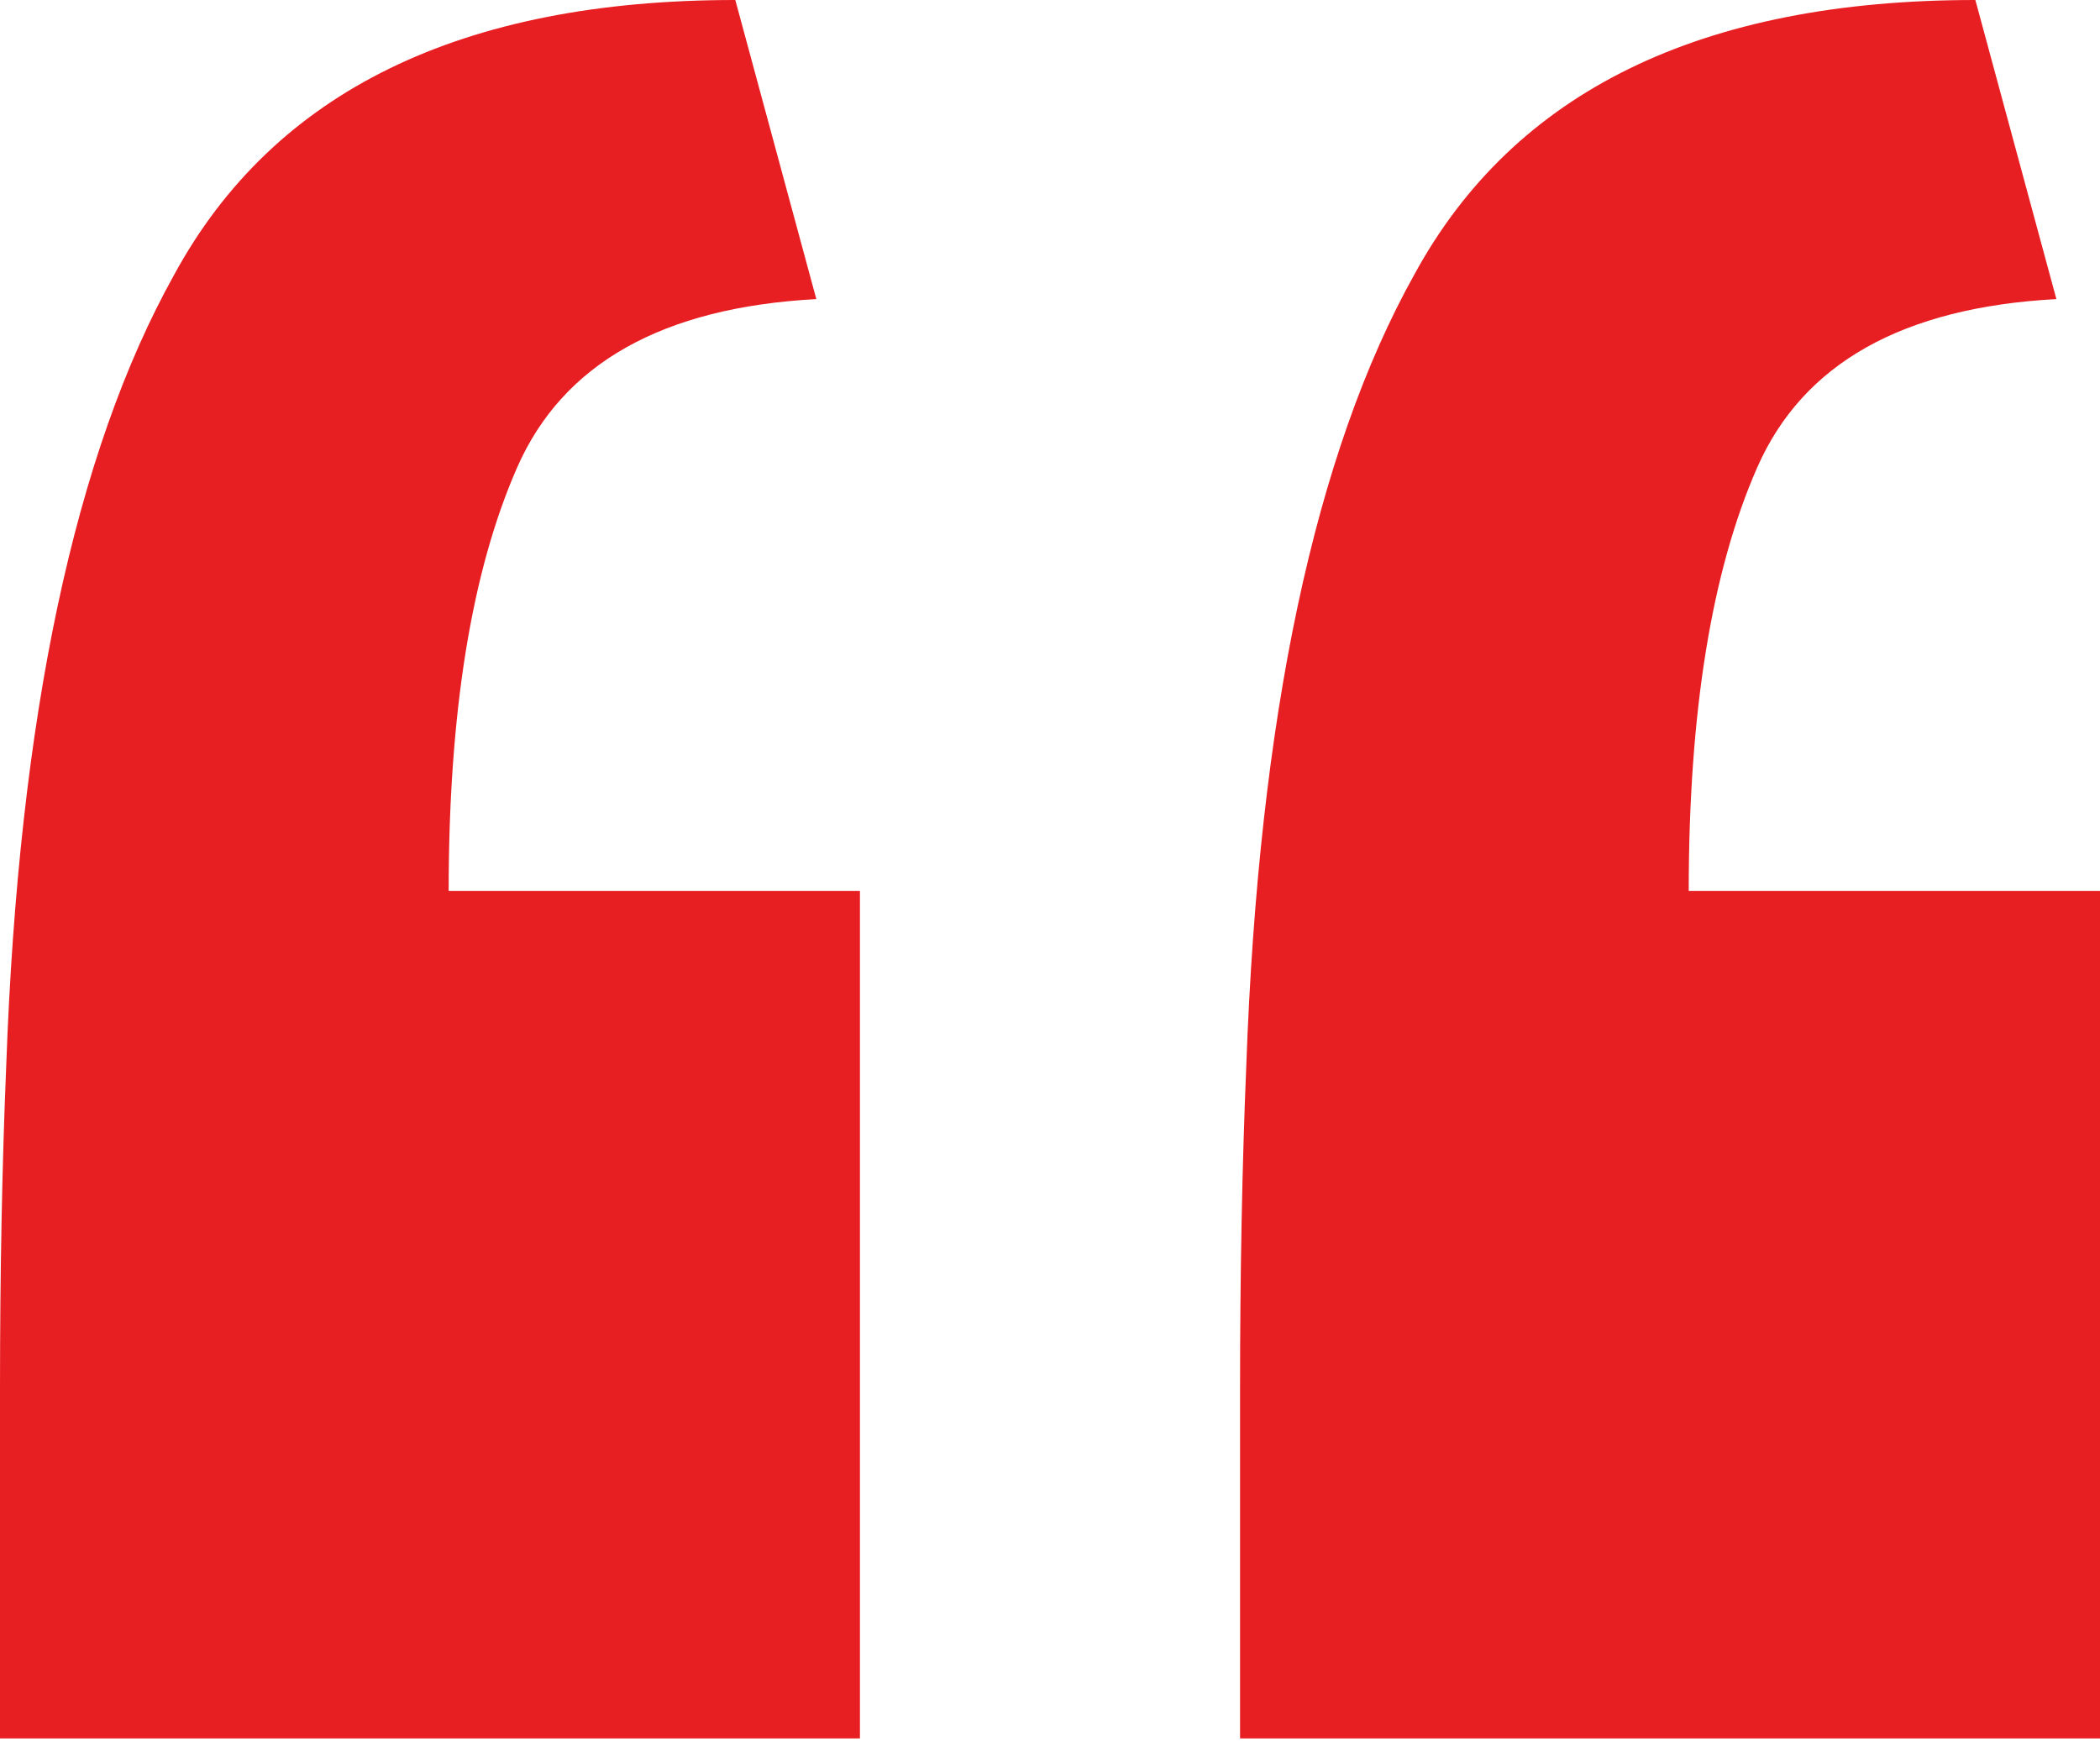 <?xml version="1.0" encoding="UTF-8"?> <svg xmlns="http://www.w3.org/2000/svg" width="135" height="112" viewBox="0 0 135 112" fill="none"> <path d="M0 111.766C0 104.288 0 96.81 0 89.332C0 81.855 0.134 74.911 0.401 68.502C1.202 46.068 4.807 29.11 11.217 17.626C17.626 5.875 29.644 0 47.27 0L52.478 19.229C42.596 19.763 36.187 23.368 33.249 30.045C30.312 36.721 28.843 45.801 28.843 57.285H55.282V111.766H0ZM79.718 111.766C79.718 104.288 79.718 96.81 79.718 89.332C79.718 81.855 79.852 74.911 80.119 68.502C80.92 46.068 84.525 29.11 90.935 17.626C97.344 5.875 109.362 0 126.988 0L132.196 19.229C122.315 19.763 115.905 23.368 112.968 30.045C110.03 36.721 108.561 45.801 108.561 57.285H135V111.766H79.718Z" fill="#E81F22"></path> </svg> 